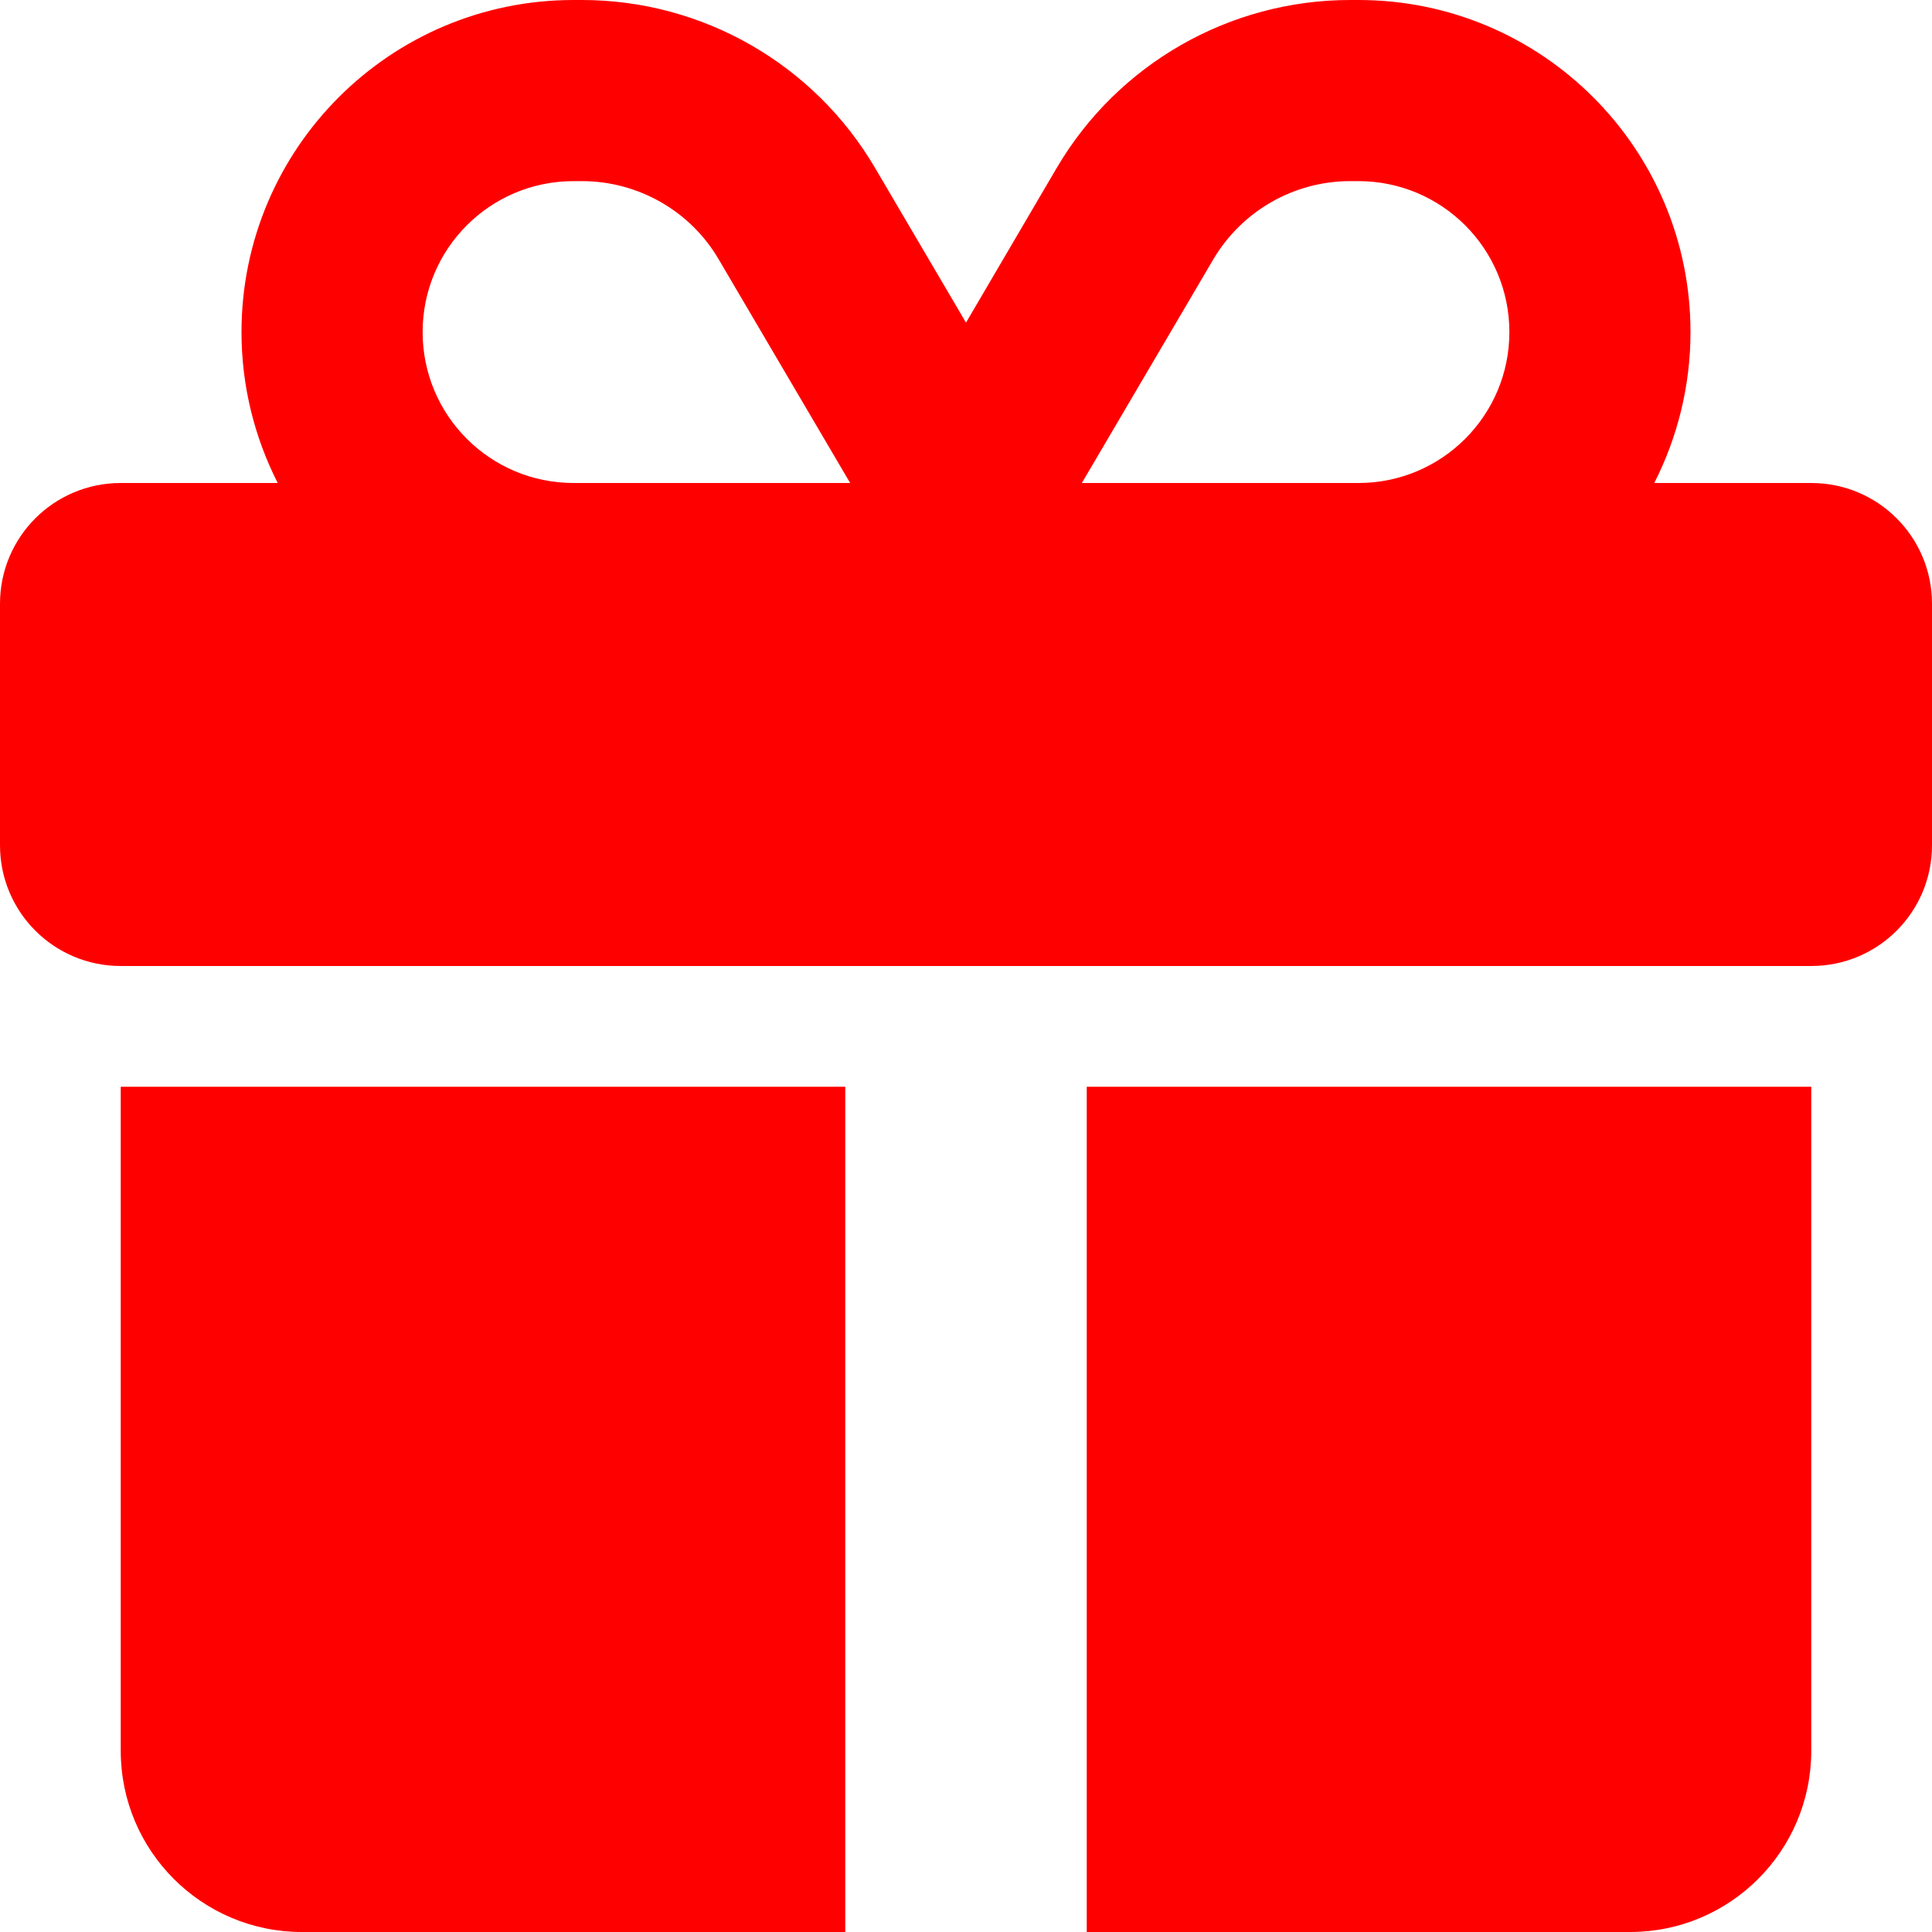 <svg t="1704985415640" class="" viewBox="0 0 1024 1024" version="1.1" xmlns="http://www.w3.org/2000/svg" p-id="4952"><path d="M381 137.6l69.6 118.4H304c-44.2 0-80-35.8-80-80s35.8-80 80-80h4.4c29.8 0 57.6 15.8 72.6 41.6zM128 176c0 28.8 7 56 19.2 80H64c-35.4 0-64 28.6-64 64v128c0 35.4 28.6 64 64 64h896c35.4 0 64-28.6 64-64v-128c0-35.4-28.6-64-64-64h-83.2c12.2-24 19.2-51.2 19.2-80 0-97.2-78.8-176-176-176h-4.4c-63.8 0-123 33.8-155.4 88.8L512 171l-48.2-82C431.4 33.8 372.2 0 308.4 0H304c-97.2 0-176 78.8-176 176z m672 0c0 44.2-35.8 80-80 80h-146.6l69.6-118.4c15.2-25.8 42.8-41.6 72.6-41.6h4.4c44.2 0 80 35.8 80 80zM64 576v352c0 53 43 96 96 96h288V576H64z m512 448h288c53 0 96-43 96-96V576H576v448z" p-id="4953" fill="red"></path></svg>